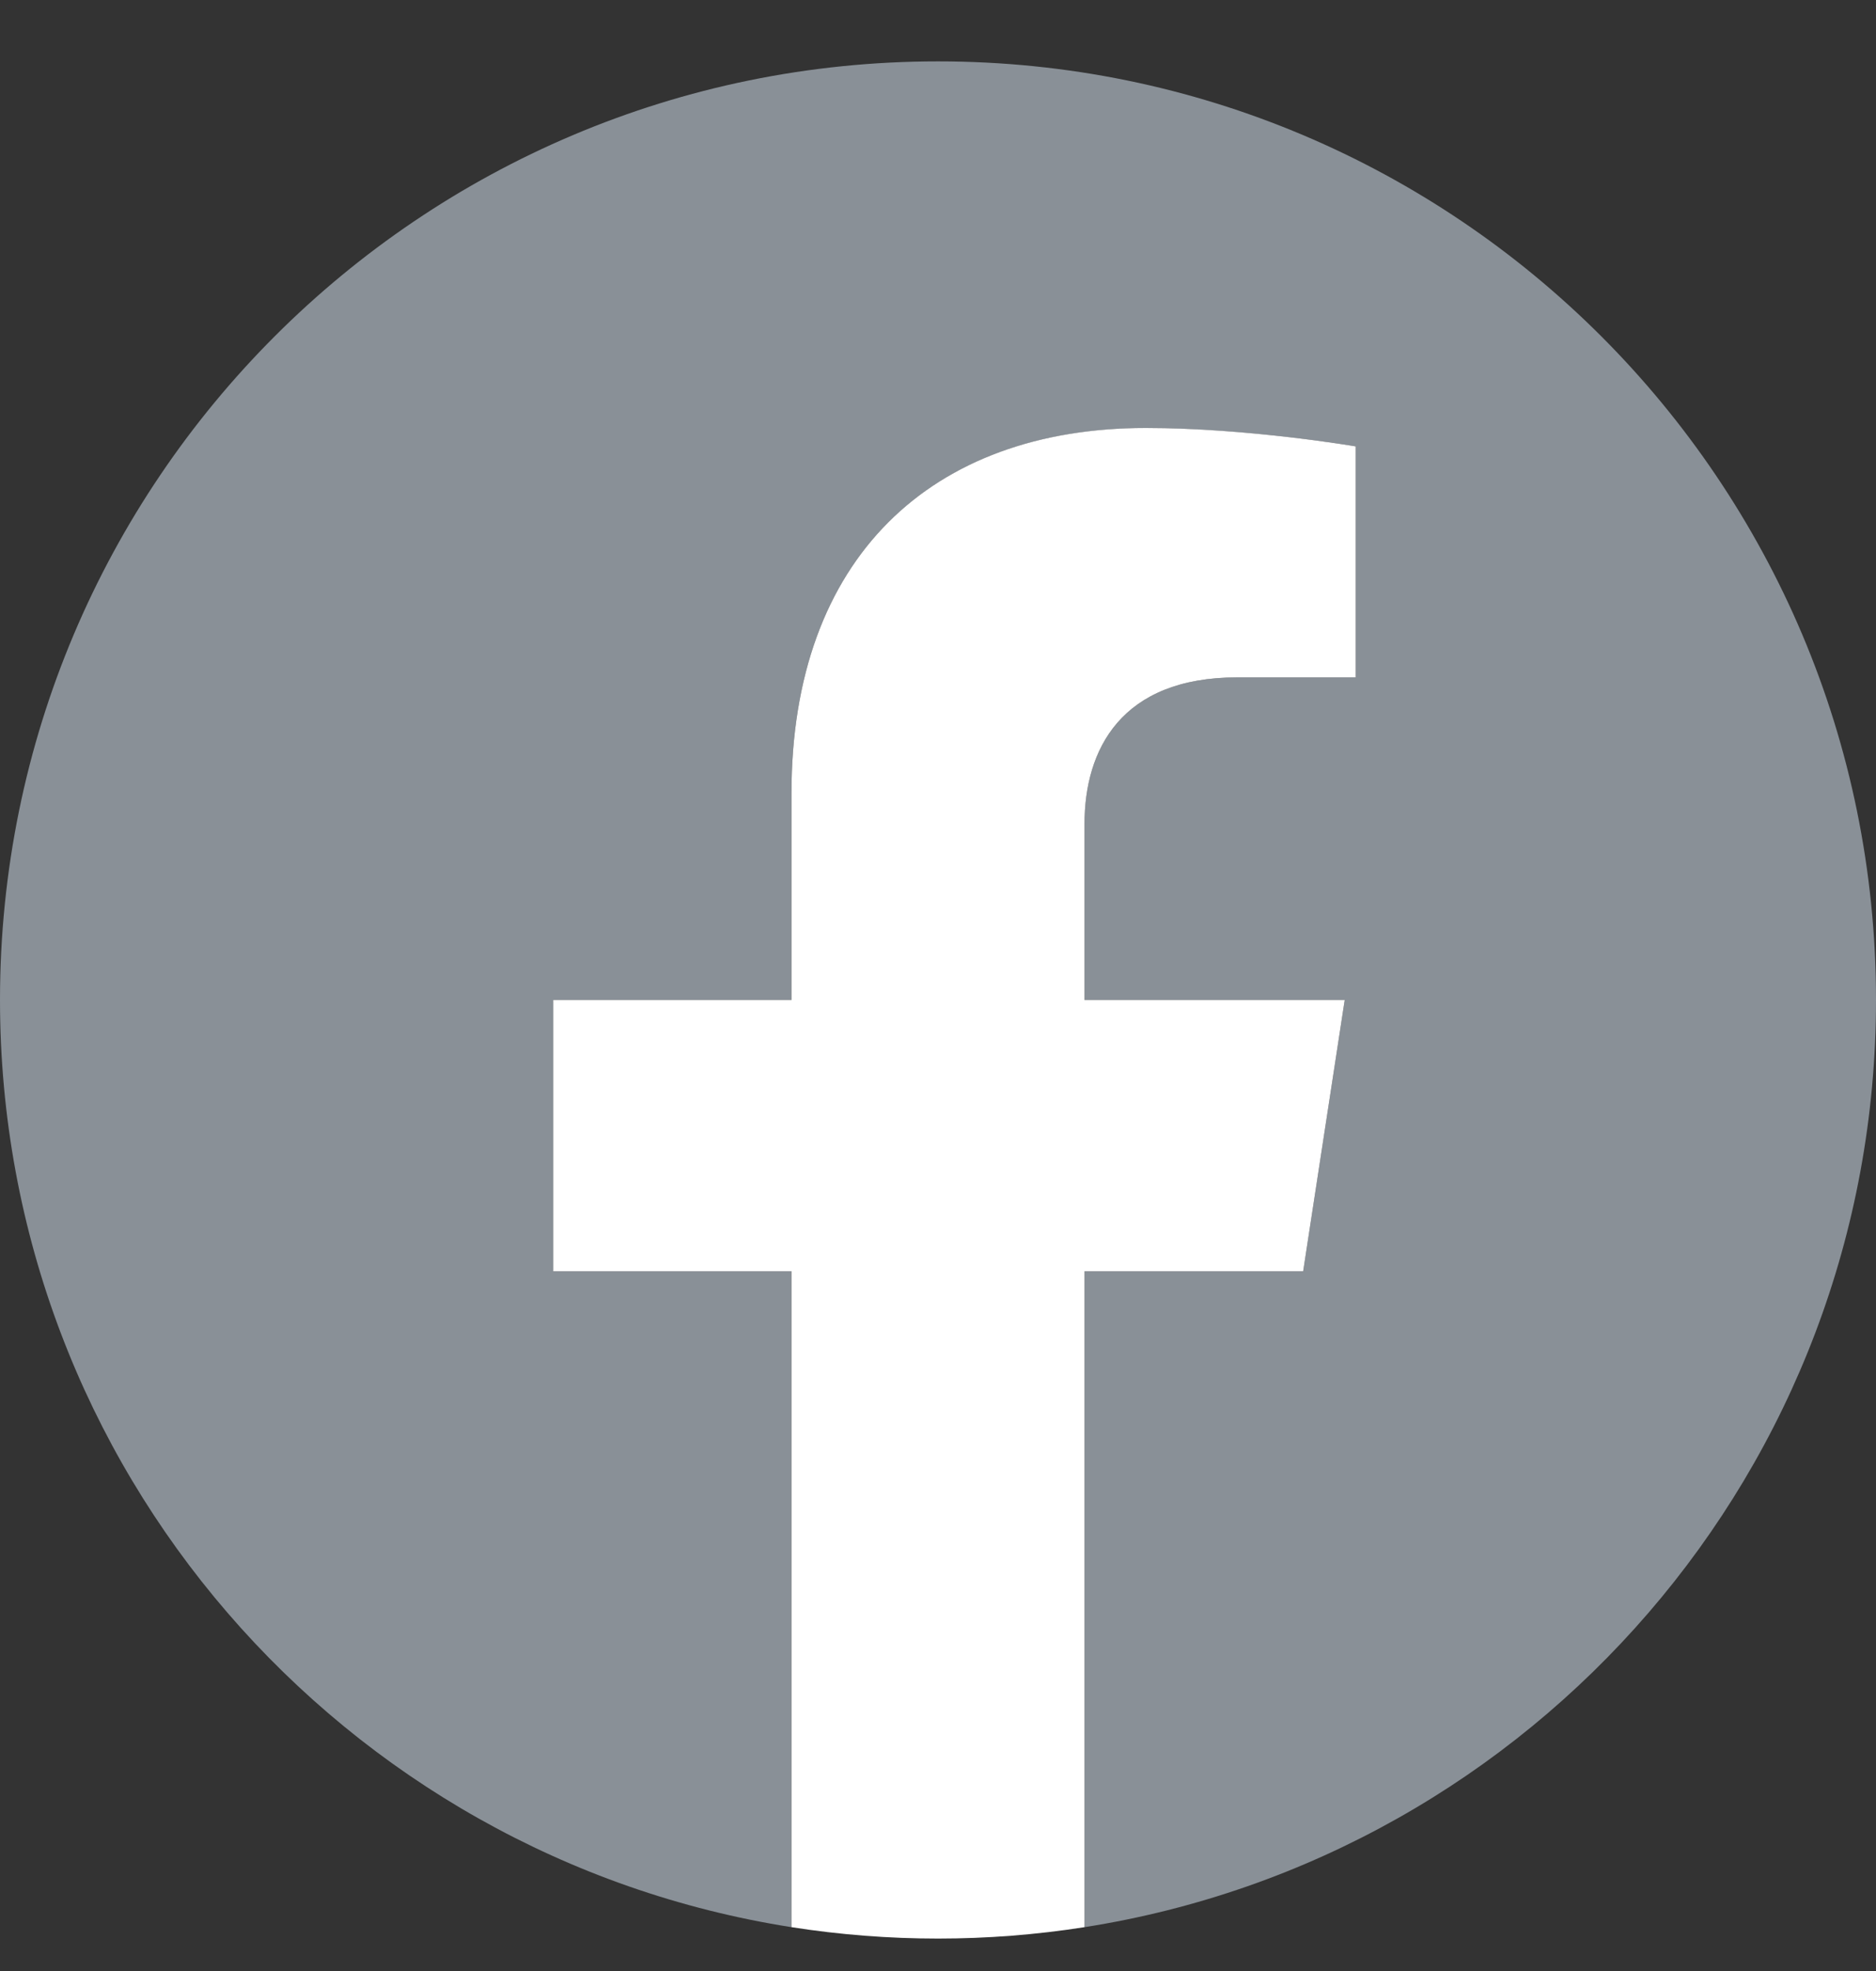 <svg width="20" height="21" viewBox="0 0 20 21" fill="none" xmlns="http://www.w3.org/2000/svg">
<rect x="0" y="0" width="20" height="21" fill="#333333" stroke="none"/>
<g clip-path="url(#clip0_441_358)">
<path d="M20 10.654C20 5.131 15.523 0.654 10 0.654C4.477 0.654 0 5.131 0 10.654C0 15.646 3.657 19.783 8.438 20.533V13.545H5.898V10.654H8.438V8.451C8.438 5.945 9.93 4.561 12.215 4.561C13.308 4.561 14.453 4.756 14.453 4.756V7.217H13.192C11.95 7.217 11.562 7.988 11.562 8.779V10.654H14.336L13.893 13.545H11.562V20.533C16.343 19.783 20 15.646 20 10.654Z" fill="#899097"/>
<path d="M13.893 13.545L14.336 10.654H11.562V8.779C11.562 7.988 11.95 7.217 13.192 7.217H14.453V4.756C14.453 4.756 13.309 4.56 12.215 4.56C9.93 4.56 8.438 5.945 8.438 8.451V10.654H5.898V13.545H8.438V20.533C9.473 20.695 10.527 20.695 11.562 20.533V13.545H13.893Z" fill="white"/>
</g>
<defs>
<clipPath id="clip0_441_358">
<rect width="20" height="20" fill="white" transform="translate(0 0.654)"/>
</clipPath>
</defs>
</svg>
